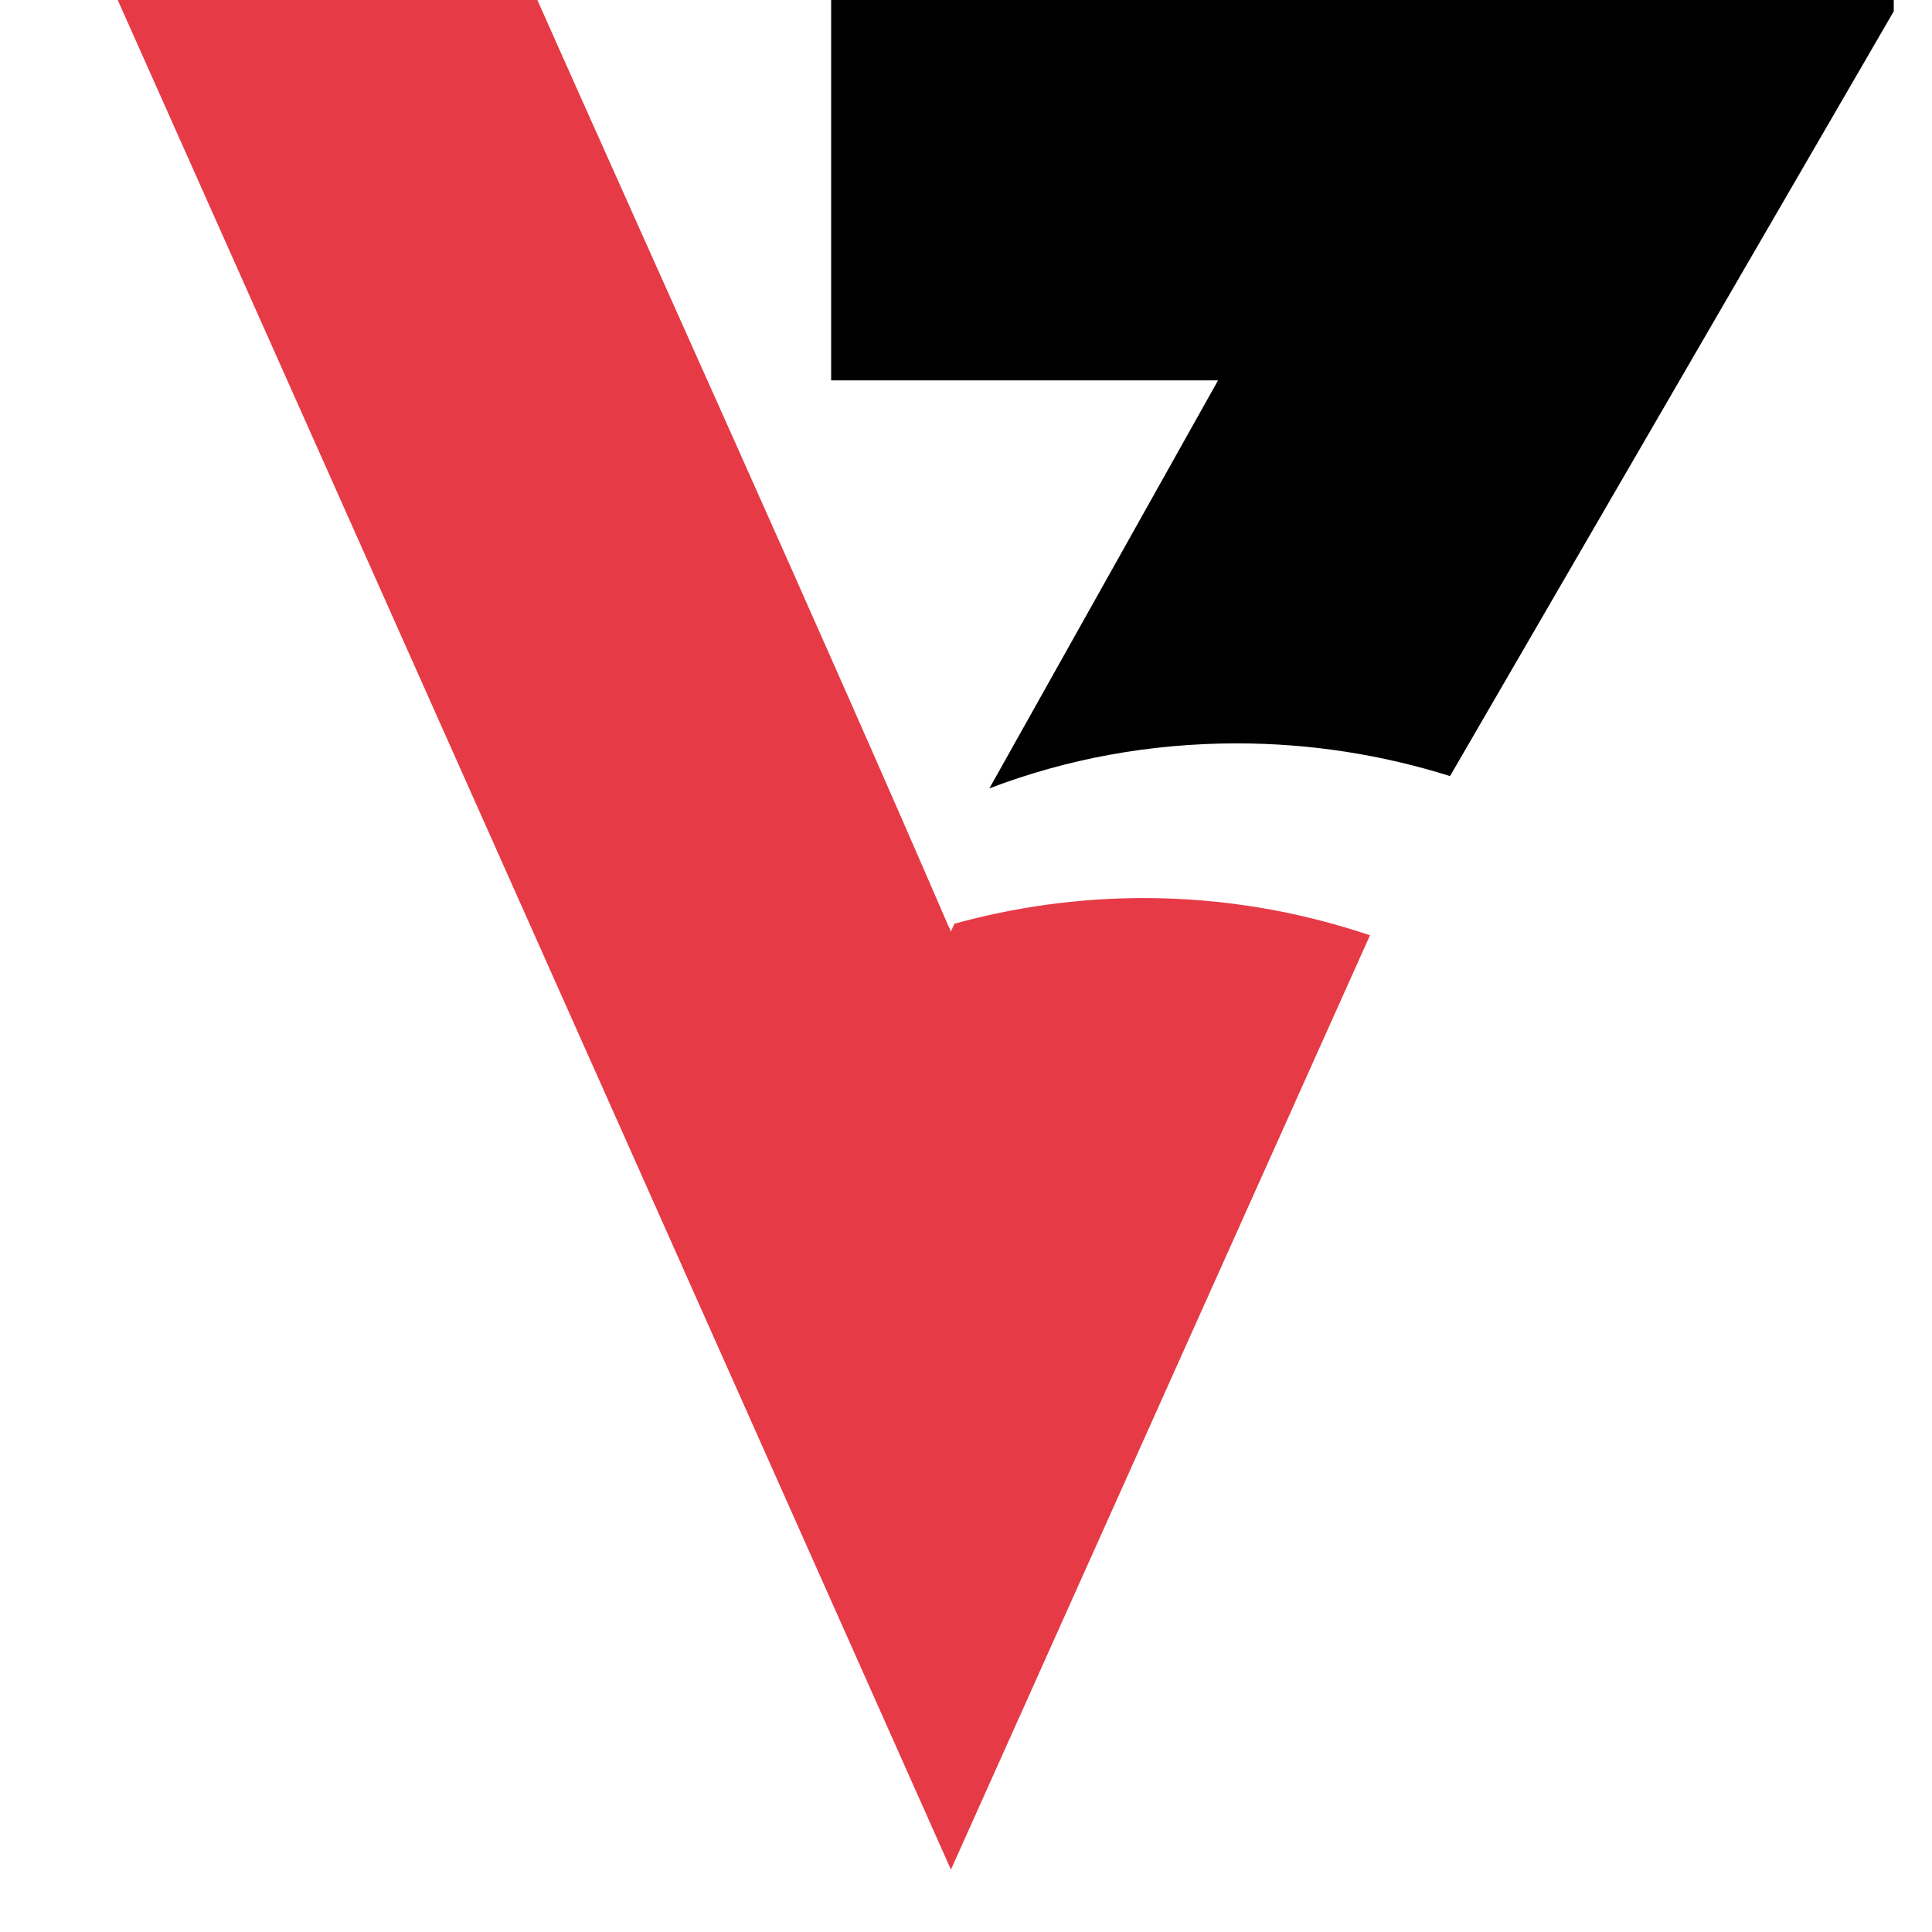 <svg version="1.0" preserveAspectRatio="xMidYMid meet" height="40" viewBox="0 0 30 30" zoomAndPan="magnify" width="40" xmlns:xlink="http://www.w3.org/1999/xlink" xmlns="http://www.w3.org/2000/svg"><defs><clipPath id="b393228733"><path clip-rule="nonzero" d="M 1.828 0 L 22 0 L 22 29.031 L 1.828 29.031 Z M 1.828 0"></path></clipPath><clipPath id="f66482fee1"><path clip-rule="nonzero" d="M 12 0 L 29.406 0 L 29.406 13 L 12 13 Z M 12 0"></path></clipPath></defs><g clip-path="url(#b393228733)"><path fill-rule="nonzero" fill-opacity="1" d="M 14.723 14.371 C 12.793 9.895 9.965 3.648 8.344 0 L 1.828 0 L 9.648 17.543 L 14.766 29.031 L 21.273 14.523 C 20.172 14.152 18.992 13.945 17.758 13.945 C 16.742 13.945 15.75 14.086 14.82 14.344 C 14.801 14.387 14.785 14.422 14.766 14.465 C 14.75 14.43 14.742 14.402 14.723 14.371" fill="#e63a46"></path></g><g clip-path="url(#f66482fee1)"><path fill-rule="nonzero" fill-opacity="1" d="M 29.508 0 L 12.906 0 L 12.906 5.906 L 18.914 5.906 L 15.363 12.242 C 16.559 11.785 17.852 11.543 19.207 11.543 C 20.359 11.543 21.473 11.723 22.516 12.051 L 29.508 0" fill="#000000"></path></g></svg>